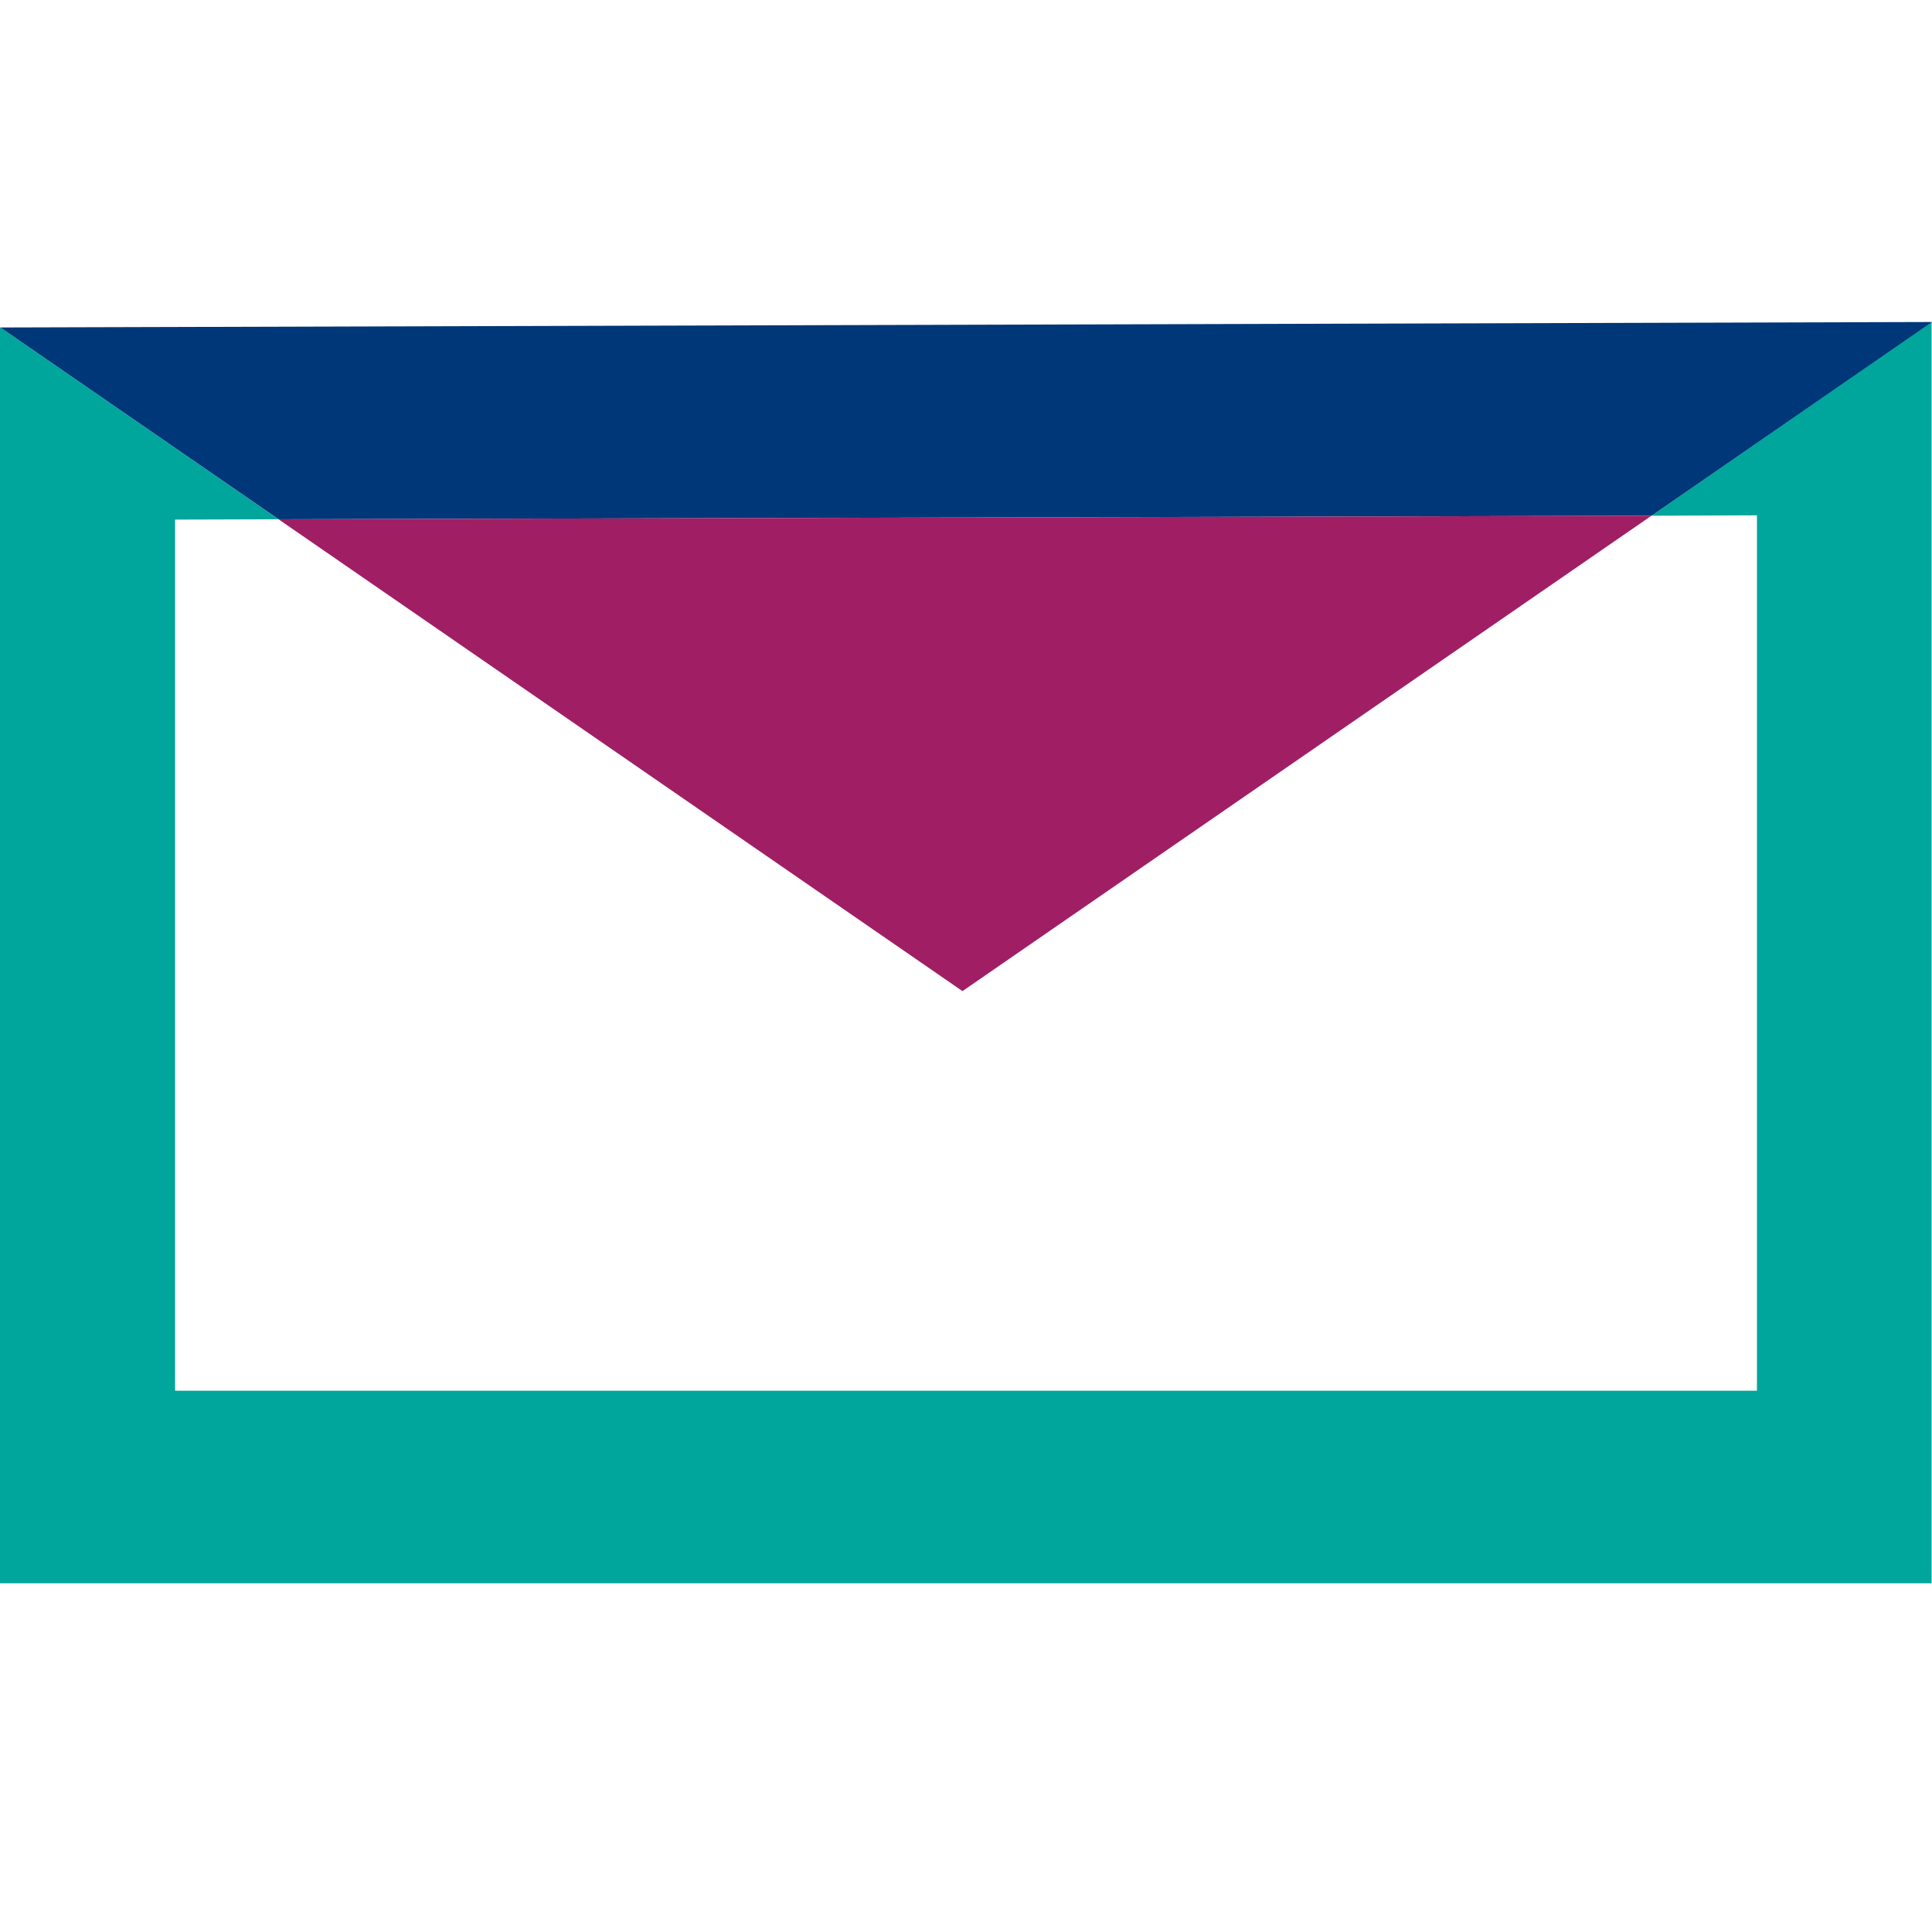 <?xml version="1.0" encoding="UTF-8"?>
<svg xmlns="http://www.w3.org/2000/svg" xmlns:xlink="http://www.w3.org/1999/xlink" width="18" height="18">
  <path fill="#00A59B" transform="translate(0 3)" d="M15.387 1.805L16.369 1.801L16.369 9.957L1.631 9.957L1.631 1.841L2.595 1.838L0.004 0.051L0 0.051L0 11.751L17.996 11.751L17.996 0L15.387 1.805Z"></path>
  <path fill="#003778" transform="translate(0.004 3)" d="M17.996 0L15.383 1.805L2.592 1.838L0 0.051L17.996 0Z"></path>
  <path fill="#A01E64" transform="translate(2.595 4.805)" d="M0 0.033L12.791 0L6.372 4.429L0 0.033Z"></path>
</svg>

